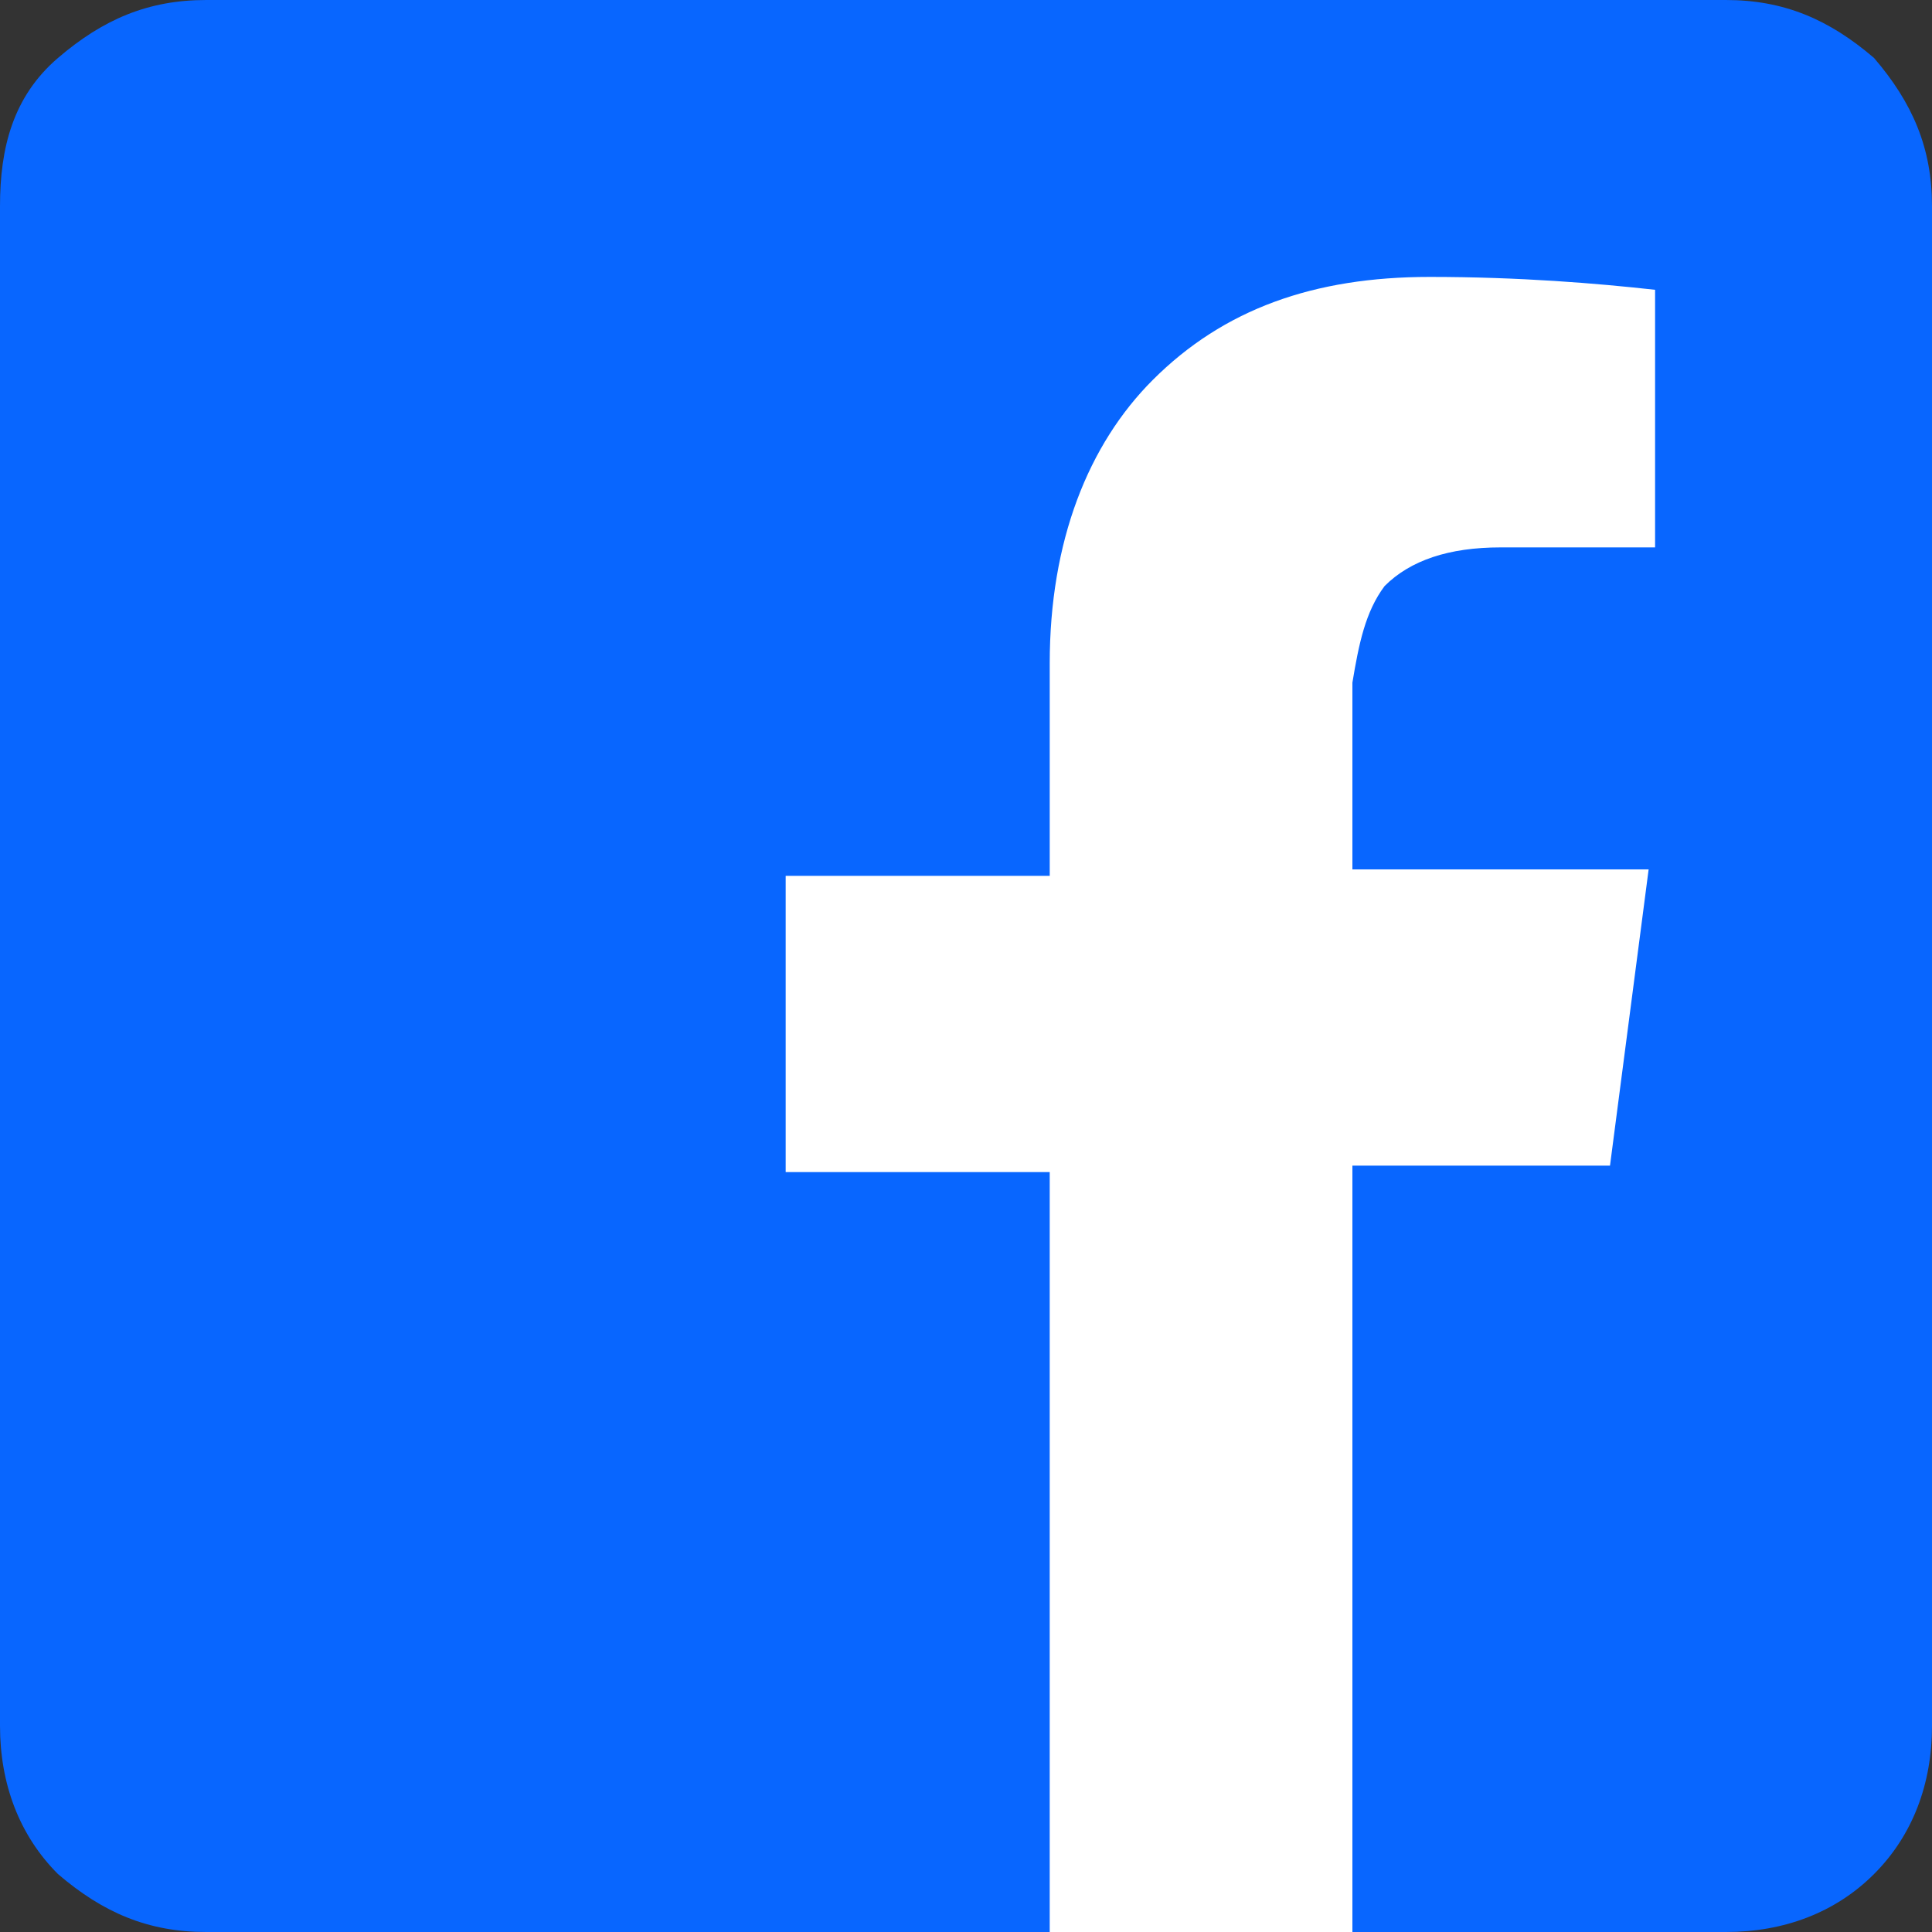 <?xml version="1.0" encoding="utf-8"?>
<!-- Generator: Adobe Illustrator 27.8.0, SVG Export Plug-In . SVG Version: 6.00 Build 0)  -->
<svg version="1.1" id="Calque_1" xmlns="http://www.w3.org/2000/svg" xmlns:xlink="http://www.w3.org/1999/xlink" x="0px" y="0px"
	 viewBox="0 0 30 30" style="enable-background:new 0 0 30 30;" xml:space="preserve">
<rect x="0" y="0" width="30" height="30" fill="#333333" stroke="none"/>
<style type="text/css">
	.st0{fill:#0866FF;}
	.st1{fill:#FFFFFF;}
</style>
<path class="st0" d="M29.1,0.9C28.4,0.3,27.7,0,26.8,0H3.2C2.3,0,1.6,0.3,0.9,0.9S0,2.3,0,3.2v23.6c0,0.9,0.3,1.7,0.9,2.3
	C1.6,29.7,2.3,30,3.2,30h13.2h4.7h5.7c0.9,0,1.7-0.3,2.3-0.9c0.6-0.6,0.9-1.4,0.9-2.3h0V3.2C30,2.3,29.7,1.6,29.1,0.9z"/>
<path class="st1" d="M21.5,9.1c0.4-0.4,1-0.6,1.8-0.6h2.4v-4c-0.9-0.1-2.1-0.2-3.5-0.2c-1.8,0-3.2,0.5-4.3,1.6c-1,1-1.6,2.5-1.6,4.4
	v3.3h-4.1v4.6h4.1V30h4.7V18.1h4l0.6-4.6h-4.6v-2.9C21.1,10,21.2,9.5,21.5,9.1z"/>
</svg>
